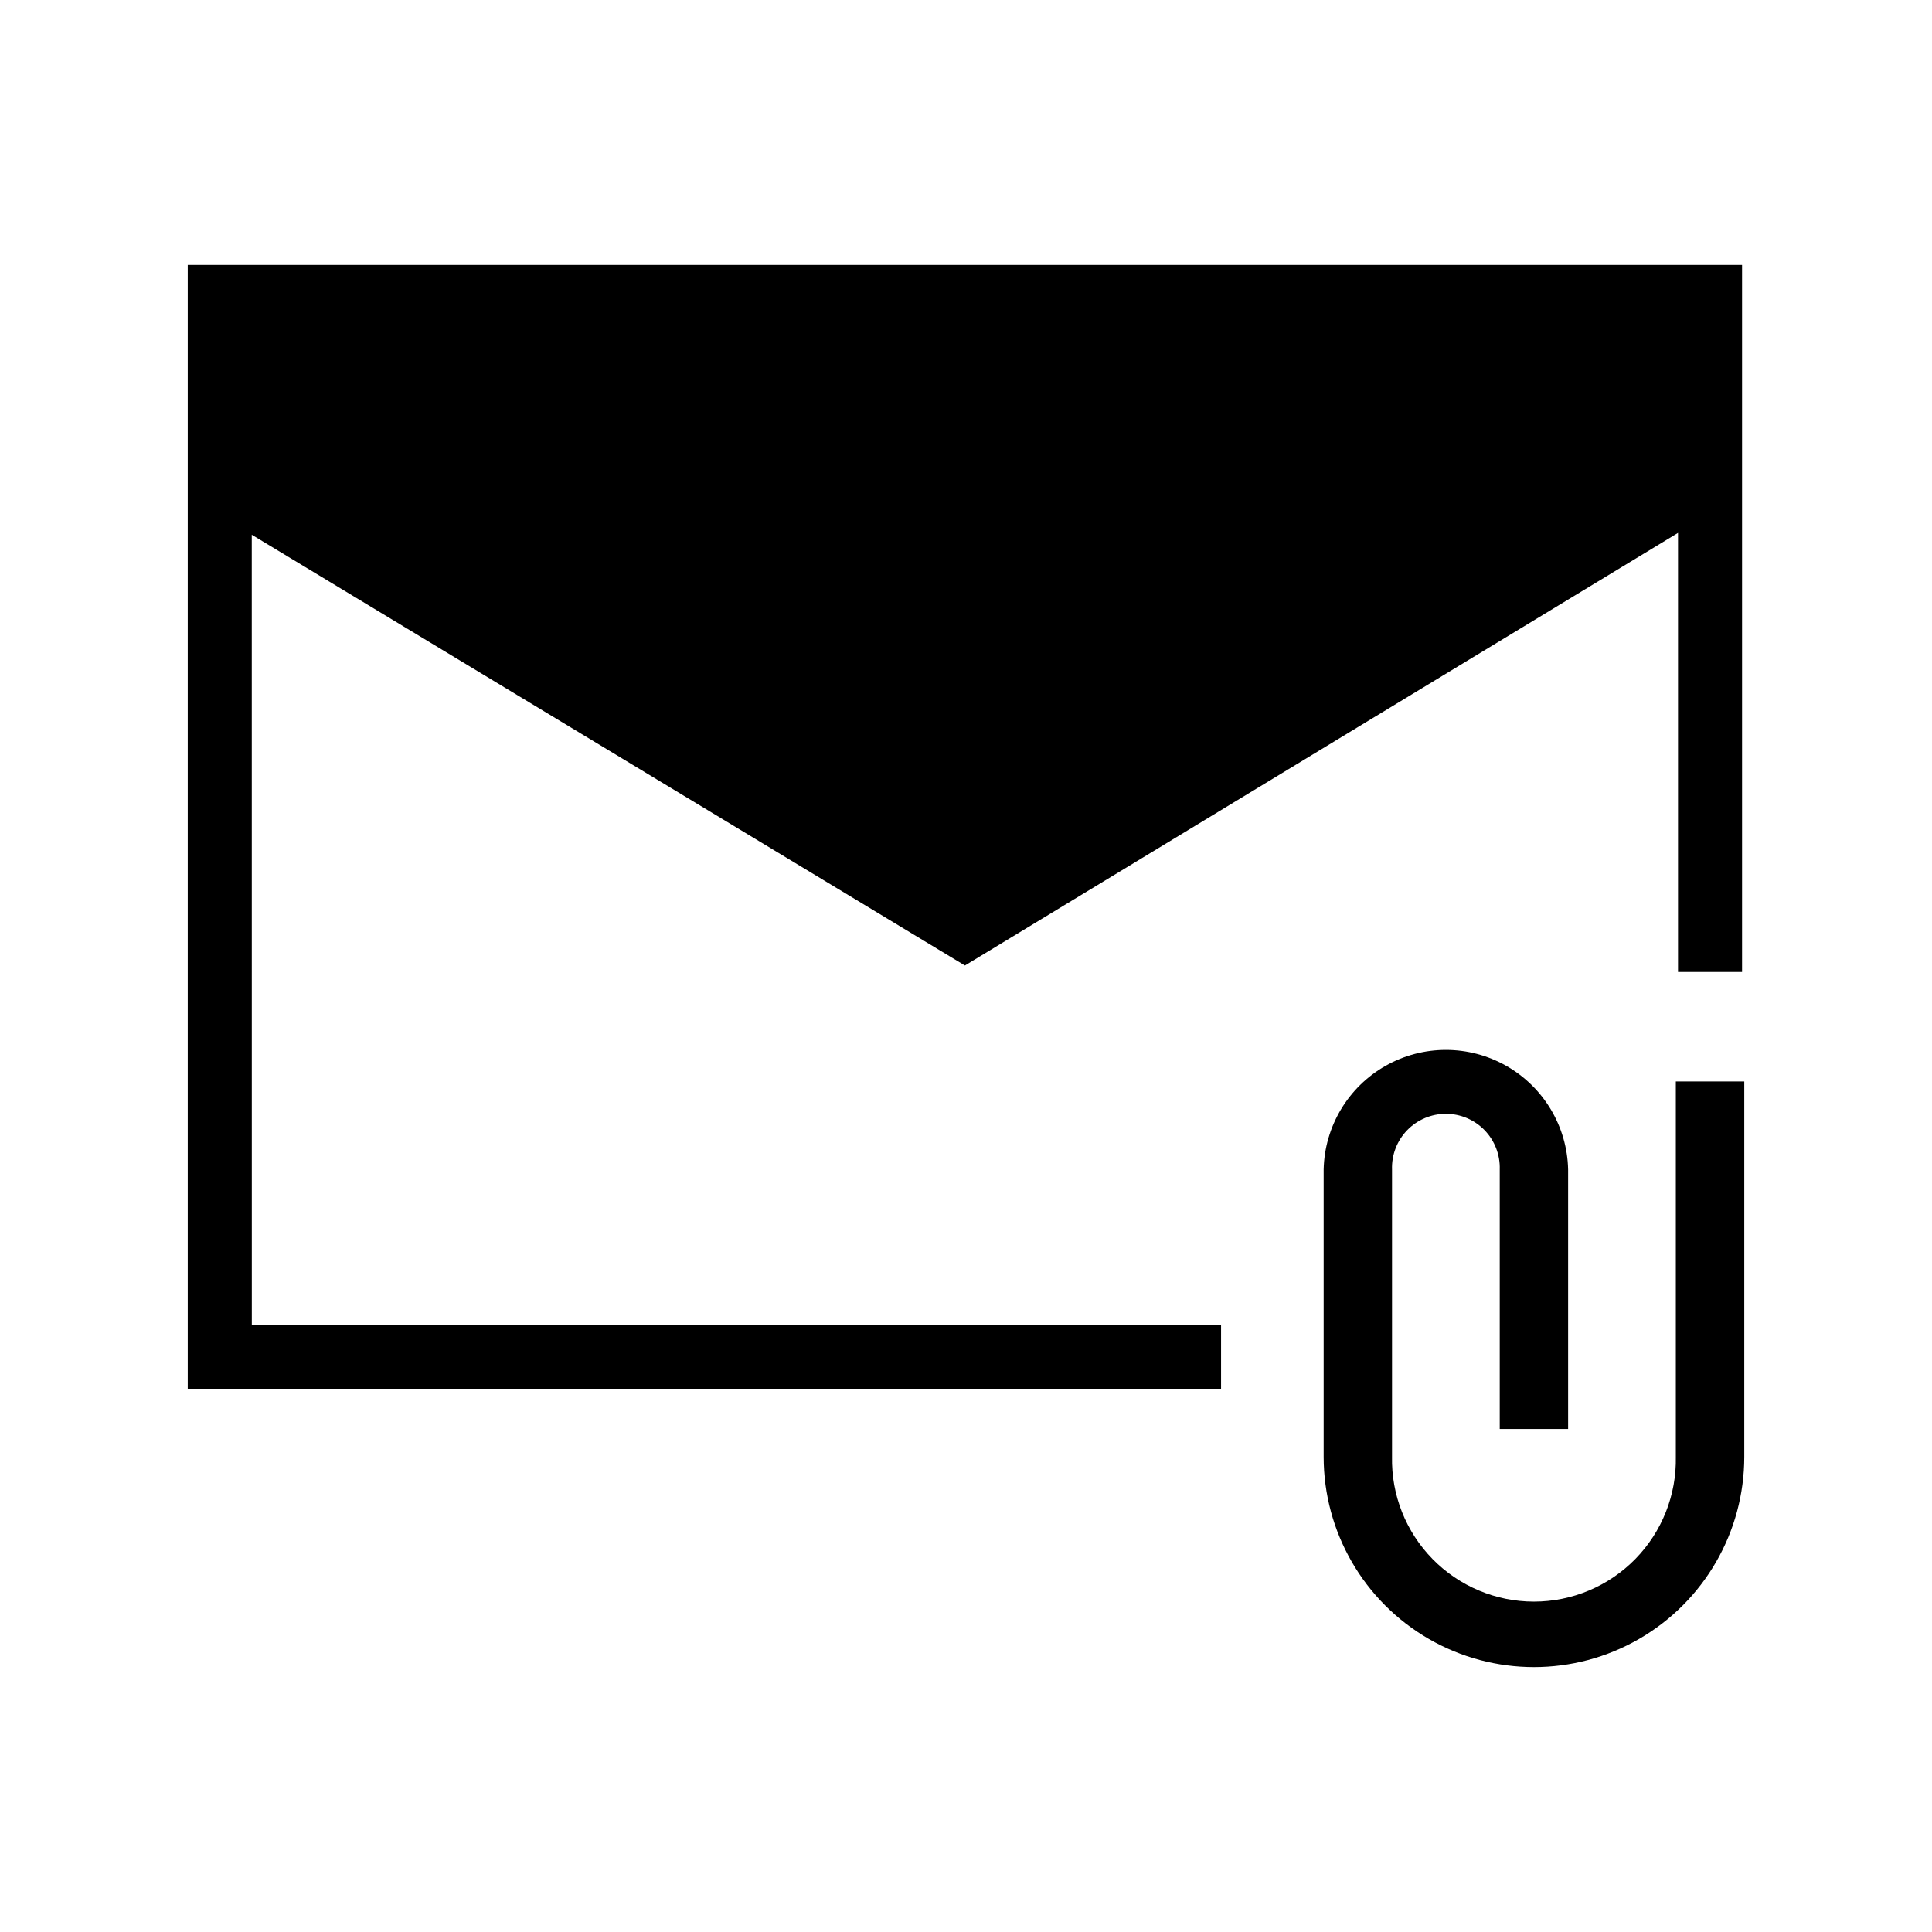 <?xml version="1.0" encoding="UTF-8"?>
<!-- Uploaded to: ICON Repo, www.iconrepo.com, Generator: ICON Repo Mixer Tools -->
<svg fill="#000000" width="800px" height="800px" version="1.1" viewBox="144 144 512 512" xmlns="http://www.w3.org/2000/svg">
 <g>
  <path d="m210.72 285.71 188.99 114.16 188.98-114.65v116.37h16.973v-187.39h-411.91v297.96h273.84v-16.988h-256.86z"/>
  <path d="m588.11 430.59v99.473-0.004c0.207 10.109-3.664 19.871-10.738 27.094-7.074 7.219-16.758 11.289-26.867 11.289s-19.793-4.07-26.867-11.289c-7.074-7.223-10.945-16.984-10.738-27.094v-76.137c-0.129-3.867 1.32-7.621 4.008-10.402 2.691-2.781 6.394-4.352 10.266-4.352 3.867 0 7.574 1.57 10.262 4.352 2.691 2.781 4.137 6.535 4.008 10.402v68.77h18.121v-68.77c-0.25-11.402-6.477-21.836-16.398-27.465-9.918-5.629-22.066-5.629-31.988 0-9.918 5.629-16.148 16.062-16.398 27.465v76.137c0 19.914 10.625 38.312 27.867 48.27 17.246 9.953 38.488 9.953 55.734 0 17.242-9.957 27.867-28.355 27.867-48.27v-99.469z"/>
 </g>
</svg>